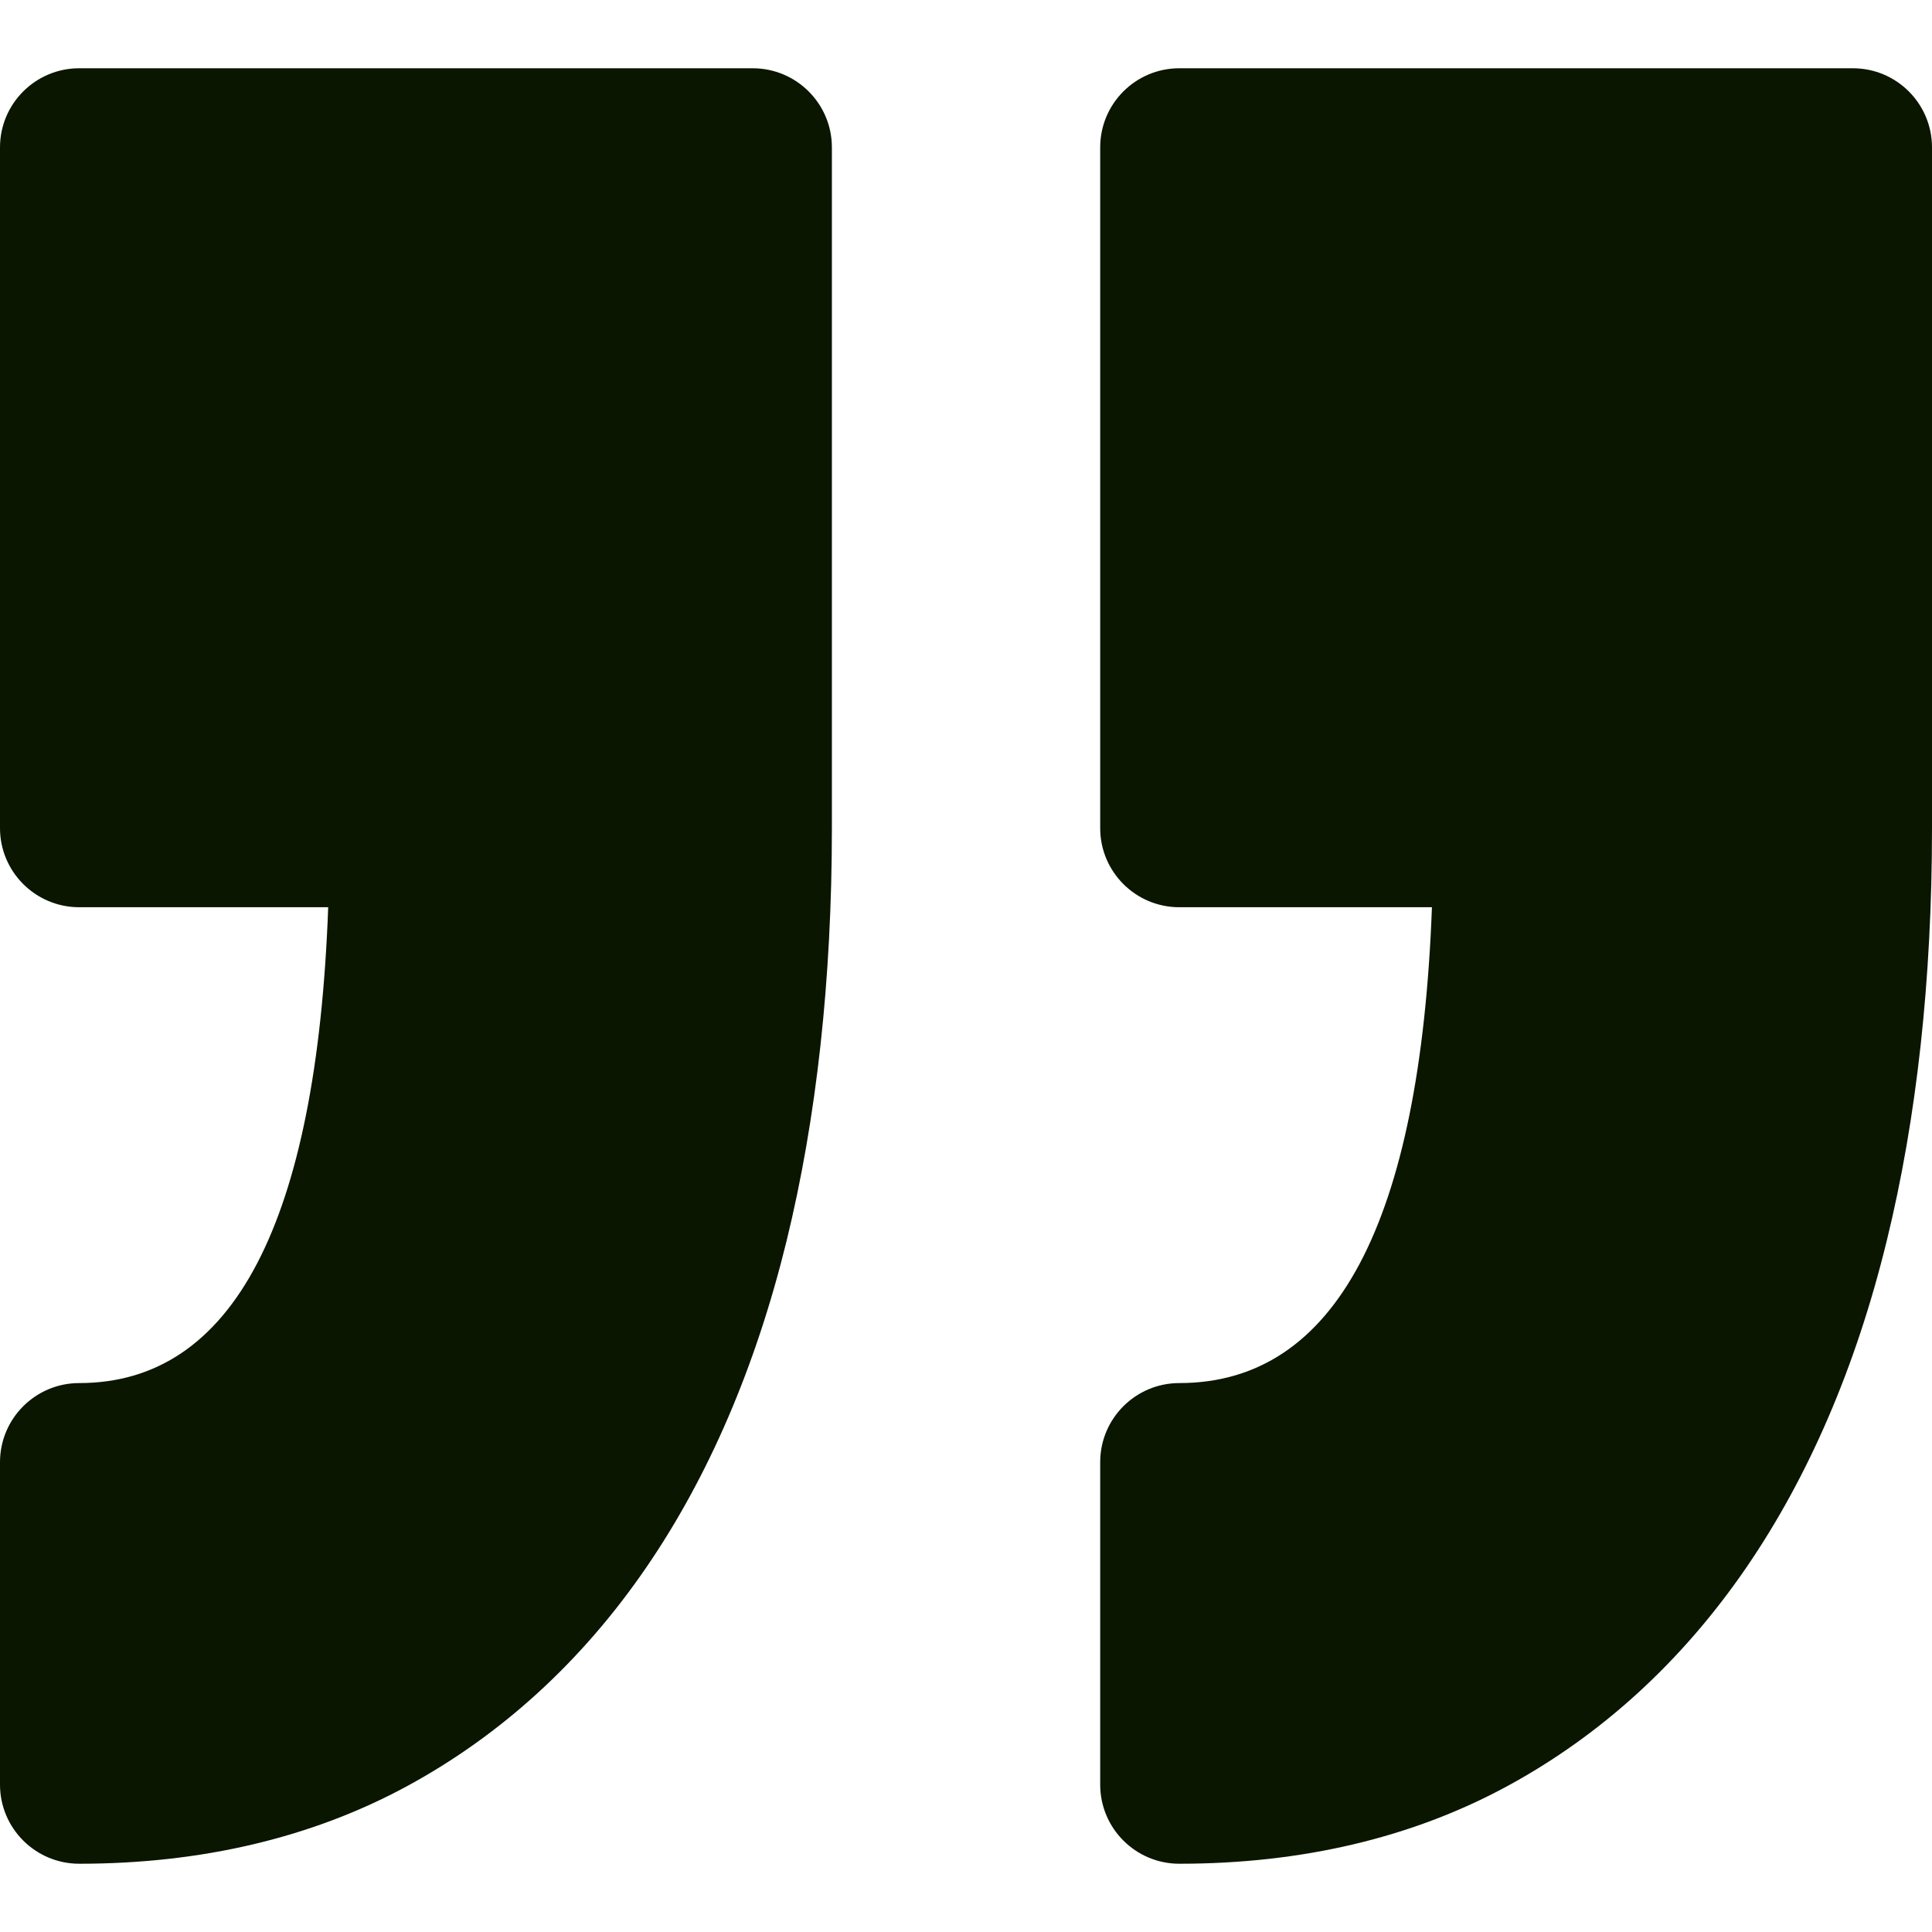 <svg width="24" height="24" viewBox="0 0 24 24" fill="none" xmlns="http://www.w3.org/2000/svg">
<g clip-path="url(#clip0_5_1995)">
<path d="M13.667 22.169L13.667 18.164C13.667 17.621 14.107 17.181 14.65 17.181C16.588 17.181 17.642 15.193 17.788 11.27L14.65 11.27C14.107 11.27 13.667 10.83 13.667 10.287L13.667 1.831C13.667 1.288 14.107 0.848 14.65 0.848L23.017 0.848C23.56 0.848 24 1.288 24 1.831L24 10.287C24 12.167 23.811 13.893 23.437 15.417C23.055 16.979 22.467 18.345 21.691 19.476C20.893 20.639 19.895 21.552 18.724 22.188C17.545 22.828 16.174 23.152 14.65 23.152C14.107 23.152 13.667 22.712 13.667 22.169ZM0.984 17.181C0.441 17.181 4.83524e-07 17.621 4.36077e-07 18.164L8.59627e-08 22.169C3.84795e-08 22.712 0.441 23.152 0.984 23.152C2.507 23.152 3.879 22.827 5.057 22.188C6.228 21.552 7.227 20.639 8.025 19.476C8.801 18.345 9.388 16.979 9.771 15.416C10.144 13.892 10.334 12.166 10.334 10.287L10.334 1.831C10.334 1.288 9.893 0.848 9.35 0.848L0.984 0.848C0.441 0.848 0 1.288 0 1.831L0 10.287C0 10.83 0.441 11.27 0.984 11.27L4.077 11.27C3.933 15.193 2.894 17.181 0.984 17.181Z" fill="#0A1600"/>
</g>
<defs>
<clipPath id="clip0_5_1995">
<rect width="24" height="24" fill="white" transform="translate(24 24) rotate(-180)"/>
</clipPath>
</defs>
</svg>
